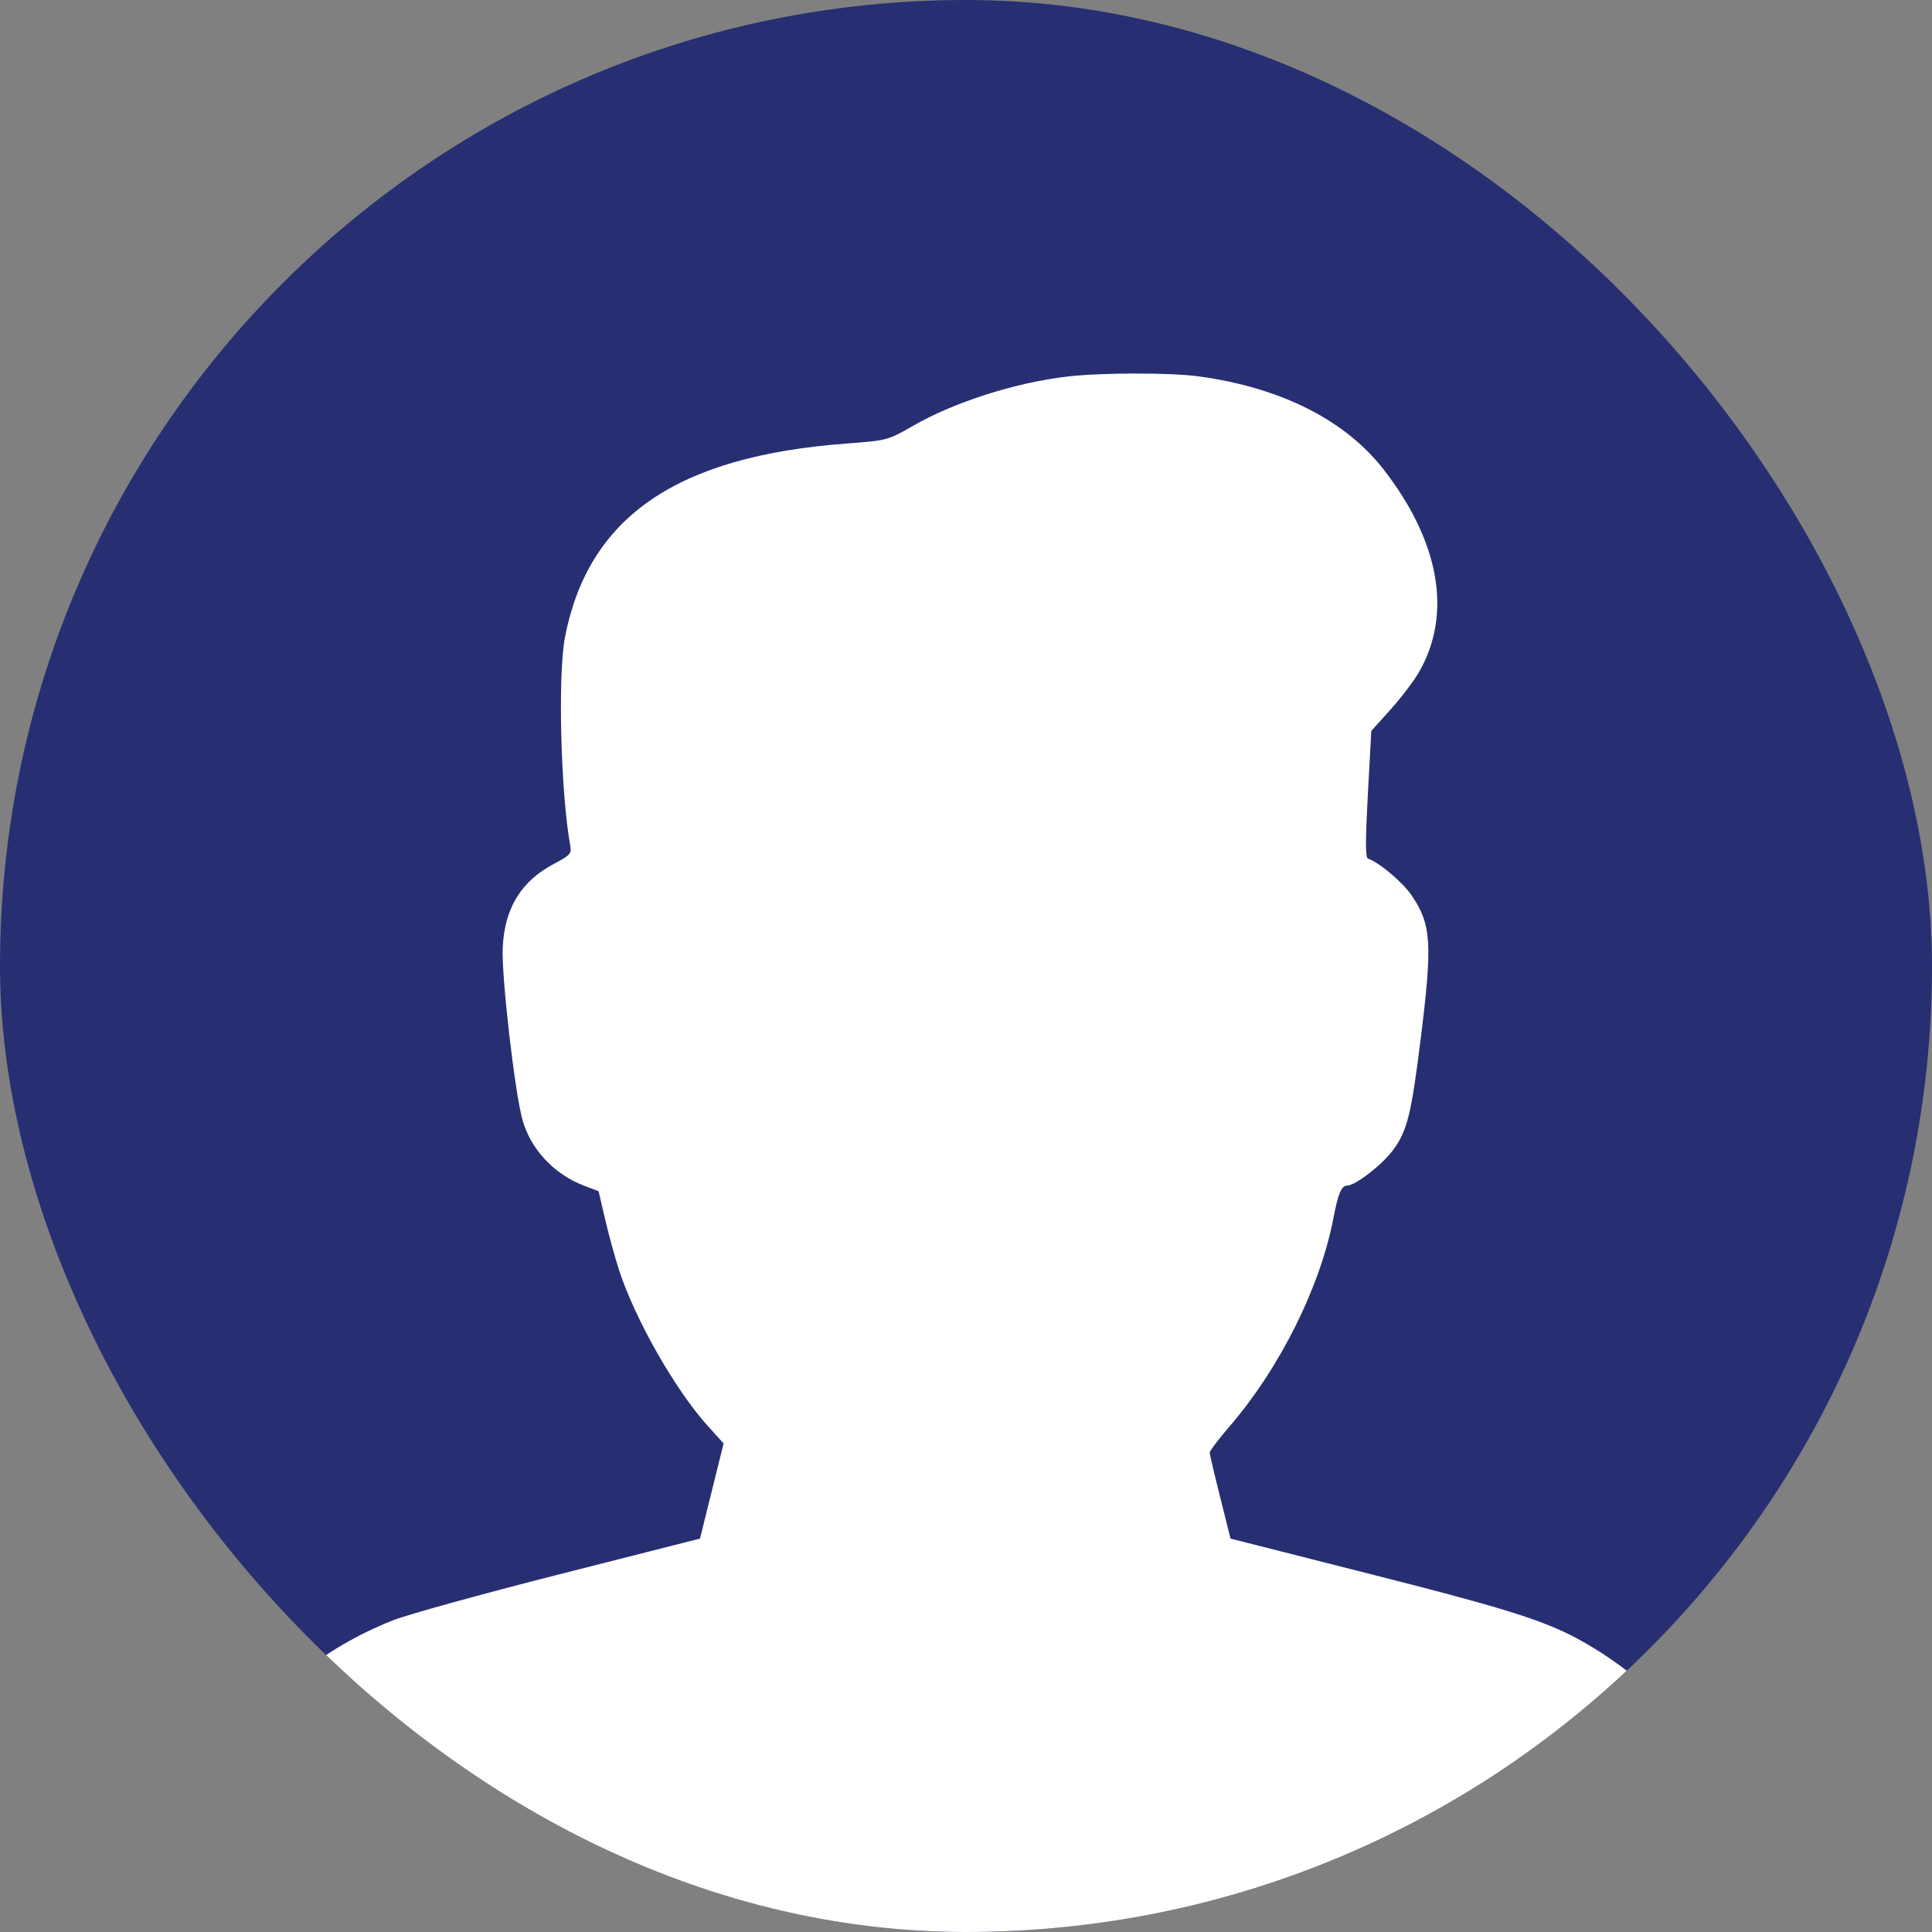 <svg width="48" height="48" viewBox="0 0 48 48" fill="none" xmlns="http://www.w3.org/2000/svg">
<rect x="0" y="0" width="48" height="48" fill="#808080" stroke="none"/>
<g clip-path="url(#clip0_399_1456)">
<rect width="48" height="48" rx="24" fill="#272F72"/>
<path fill-rule="evenodd" clip-rule="evenodd" d="M26.518 9.355C25.215 9.508 23.712 9.989 22.674 10.585C22.058 10.939 22.039 10.944 21.025 11.02C16.81 11.336 14.62 12.842 14.038 15.824C13.855 16.761 13.931 19.732 14.171 21.03C14.203 21.204 14.153 21.257 13.772 21.457C12.95 21.889 12.54 22.553 12.49 23.534C12.454 24.232 12.789 27.144 12.983 27.831C13.189 28.556 13.767 29.174 14.506 29.456L14.872 29.596L15.036 30.3C15.126 30.688 15.282 31.255 15.382 31.561C15.786 32.794 16.785 34.546 17.593 35.437L17.978 35.862L17.685 37.044L17.391 38.226L13.886 39.116C11.958 39.606 10.097 40.121 9.75 40.261C8.515 40.758 7.546 41.409 6.553 42.407C4.865 44.105 3.85 46.461 3.84 48.706C3.837 49.446 3.846 49.488 4.055 49.699L4.274 49.92H23.982H43.689L43.901 49.707C44.165 49.44 44.222 48.923 44.094 47.952C43.706 45.008 42.06 42.447 39.59 40.942C38.565 40.317 37.752 40.048 34.077 39.115L30.572 38.226L30.315 37.198C30.173 36.633 30.056 36.135 30.055 36.091C30.054 36.047 30.27 35.761 30.534 35.455C31.793 33.999 32.805 31.971 33.132 30.247C33.245 29.652 33.329 29.455 33.472 29.455C33.668 29.455 34.321 28.954 34.592 28.596C34.958 28.114 35.059 27.716 35.294 25.831C35.592 23.441 35.564 22.977 35.077 22.253C34.857 21.926 34.265 21.425 33.988 21.332C33.922 21.31 33.921 20.898 33.984 19.731L34.07 18.159L34.549 17.627C34.812 17.335 35.131 16.914 35.258 16.692C36.084 15.249 35.769 13.456 34.372 11.66C33.421 10.436 31.823 9.631 29.791 9.352C29.082 9.255 27.365 9.256 26.518 9.355Z" fill="white"/>
</g>
<defs>
<clipPath id="clip0_399_1456">
<rect width="48" height="48" rx="24" fill="white"/>
</clipPath>
</defs>
</svg>
